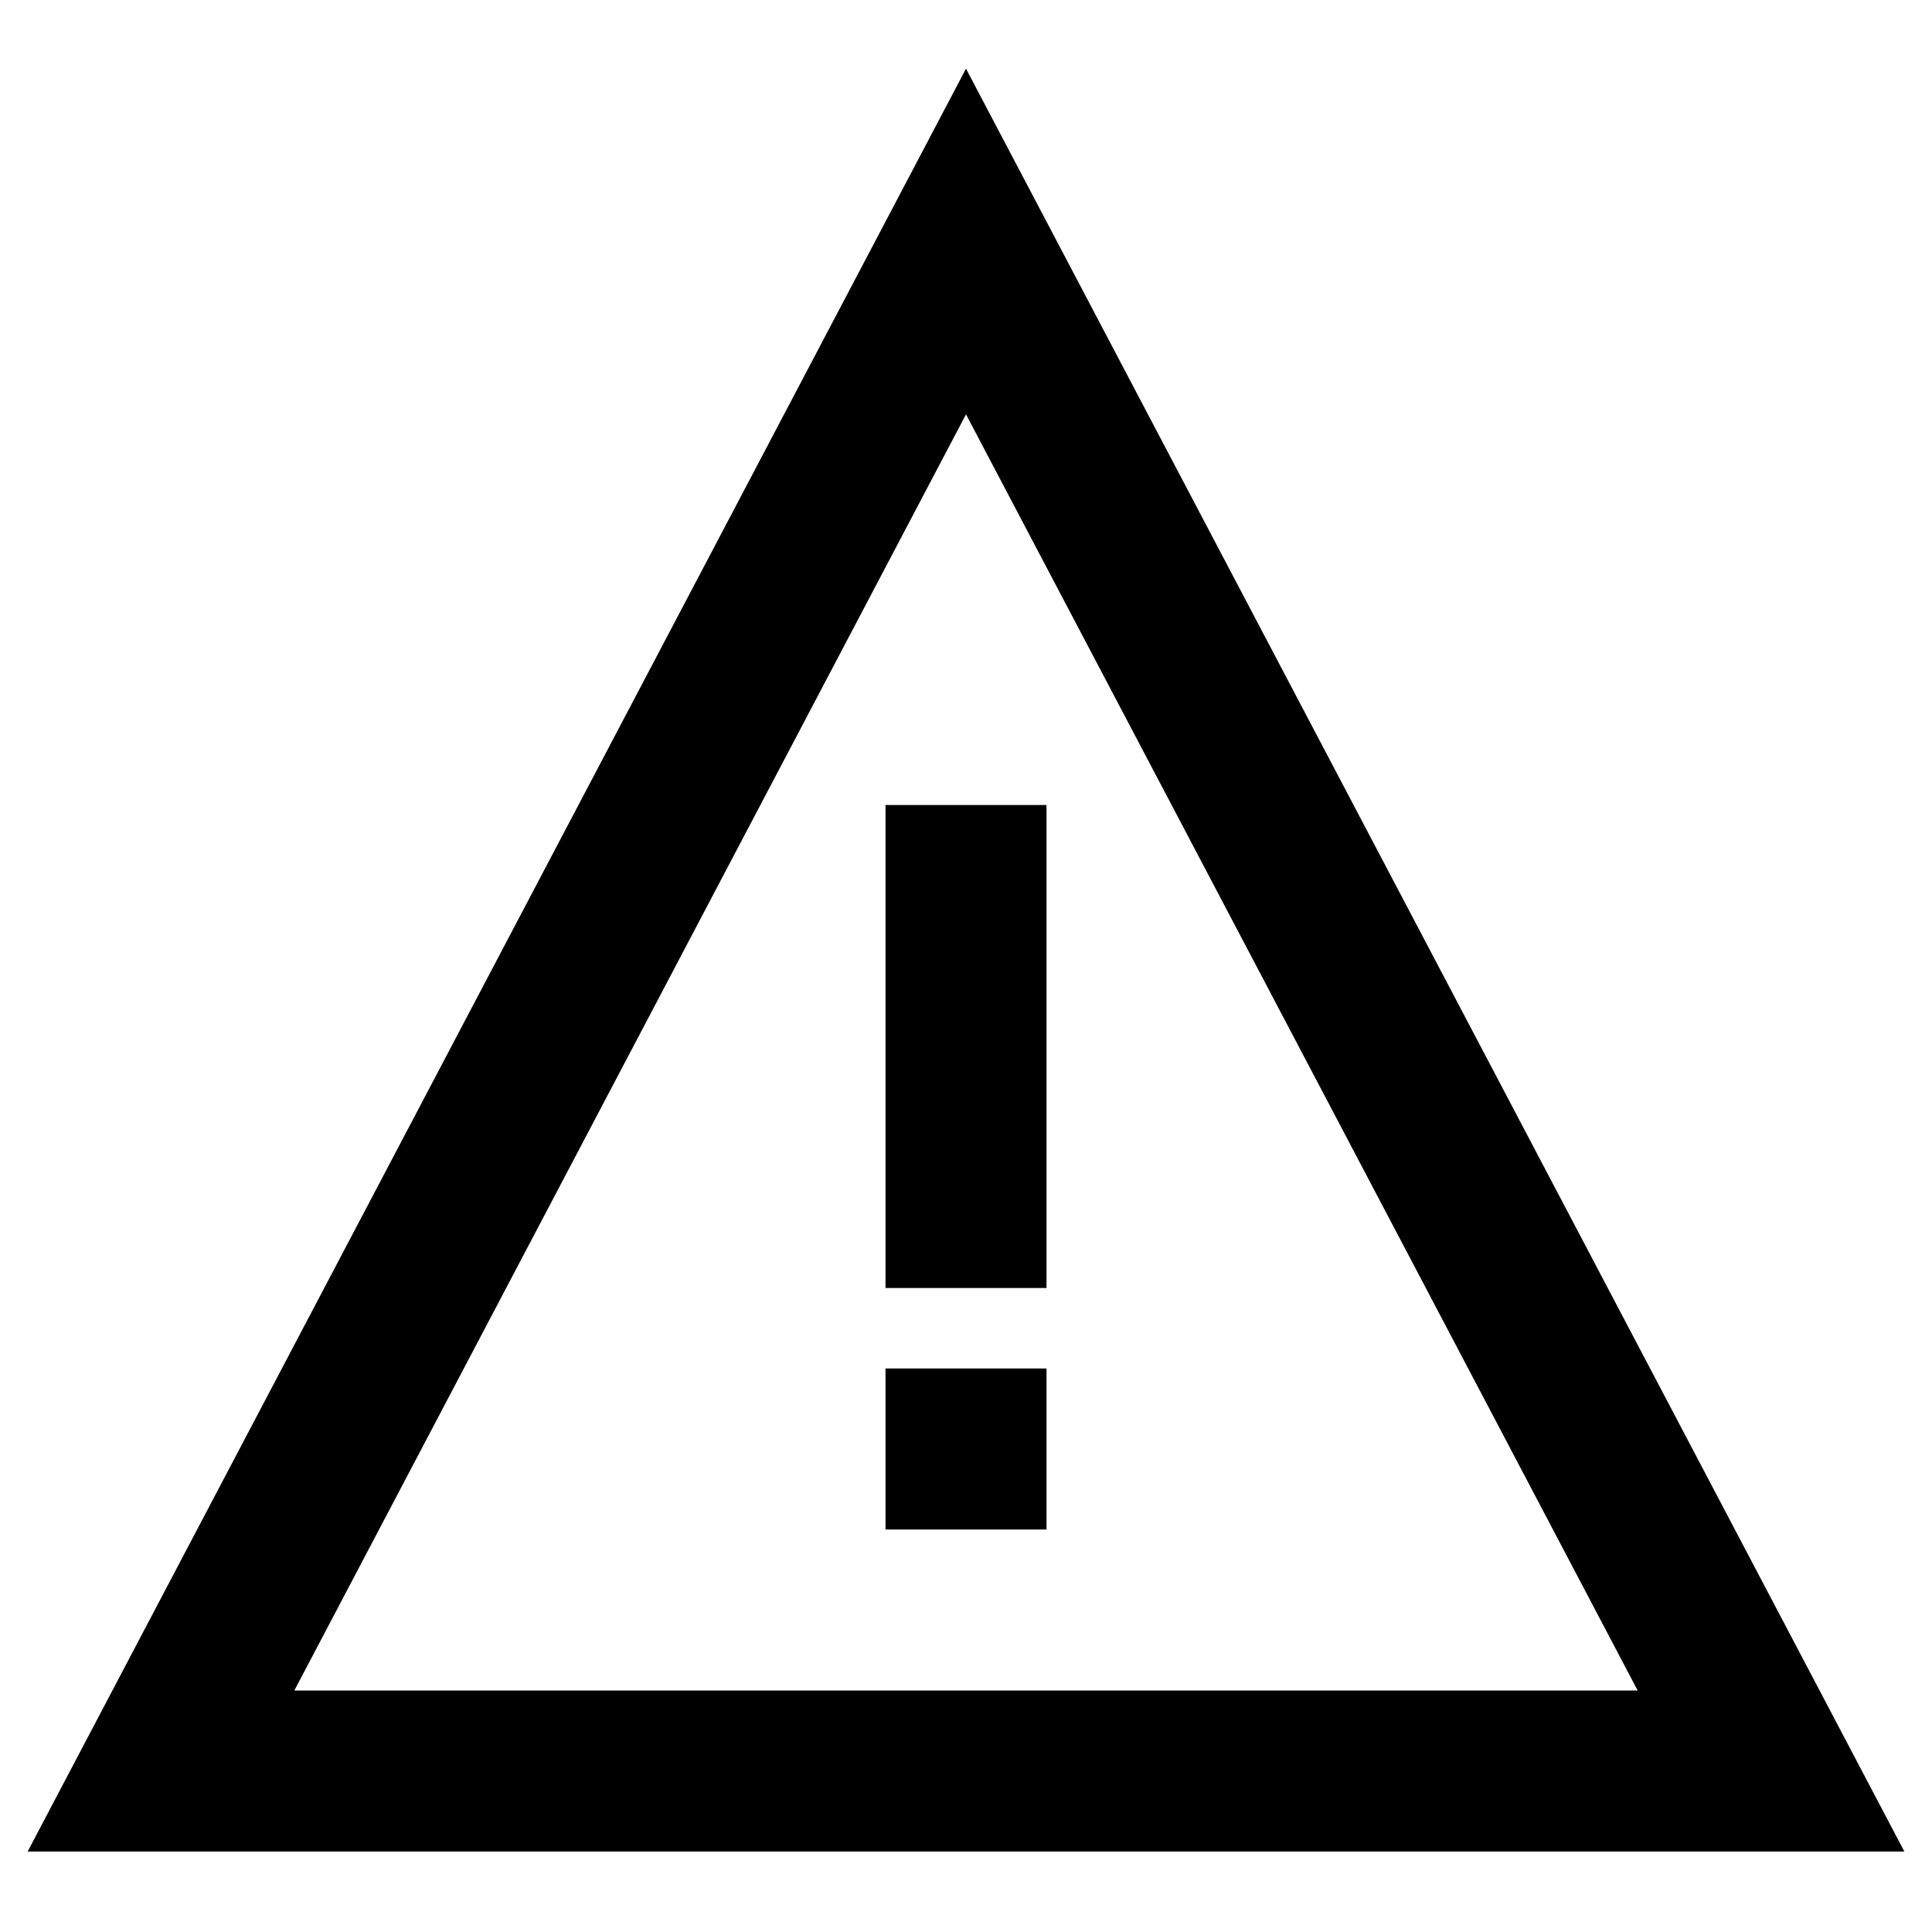 <svg xmlns="http://www.w3.org/2000/svg" width="24" height="24" viewBox="0 0 24 24">
  <path fill="none" stroke="#000" stroke-width="2" d="M12,17 L12,19 M12,10 L12,16 M12,3 L2,22 L22,22 L12,3 Z"/>
</svg>

